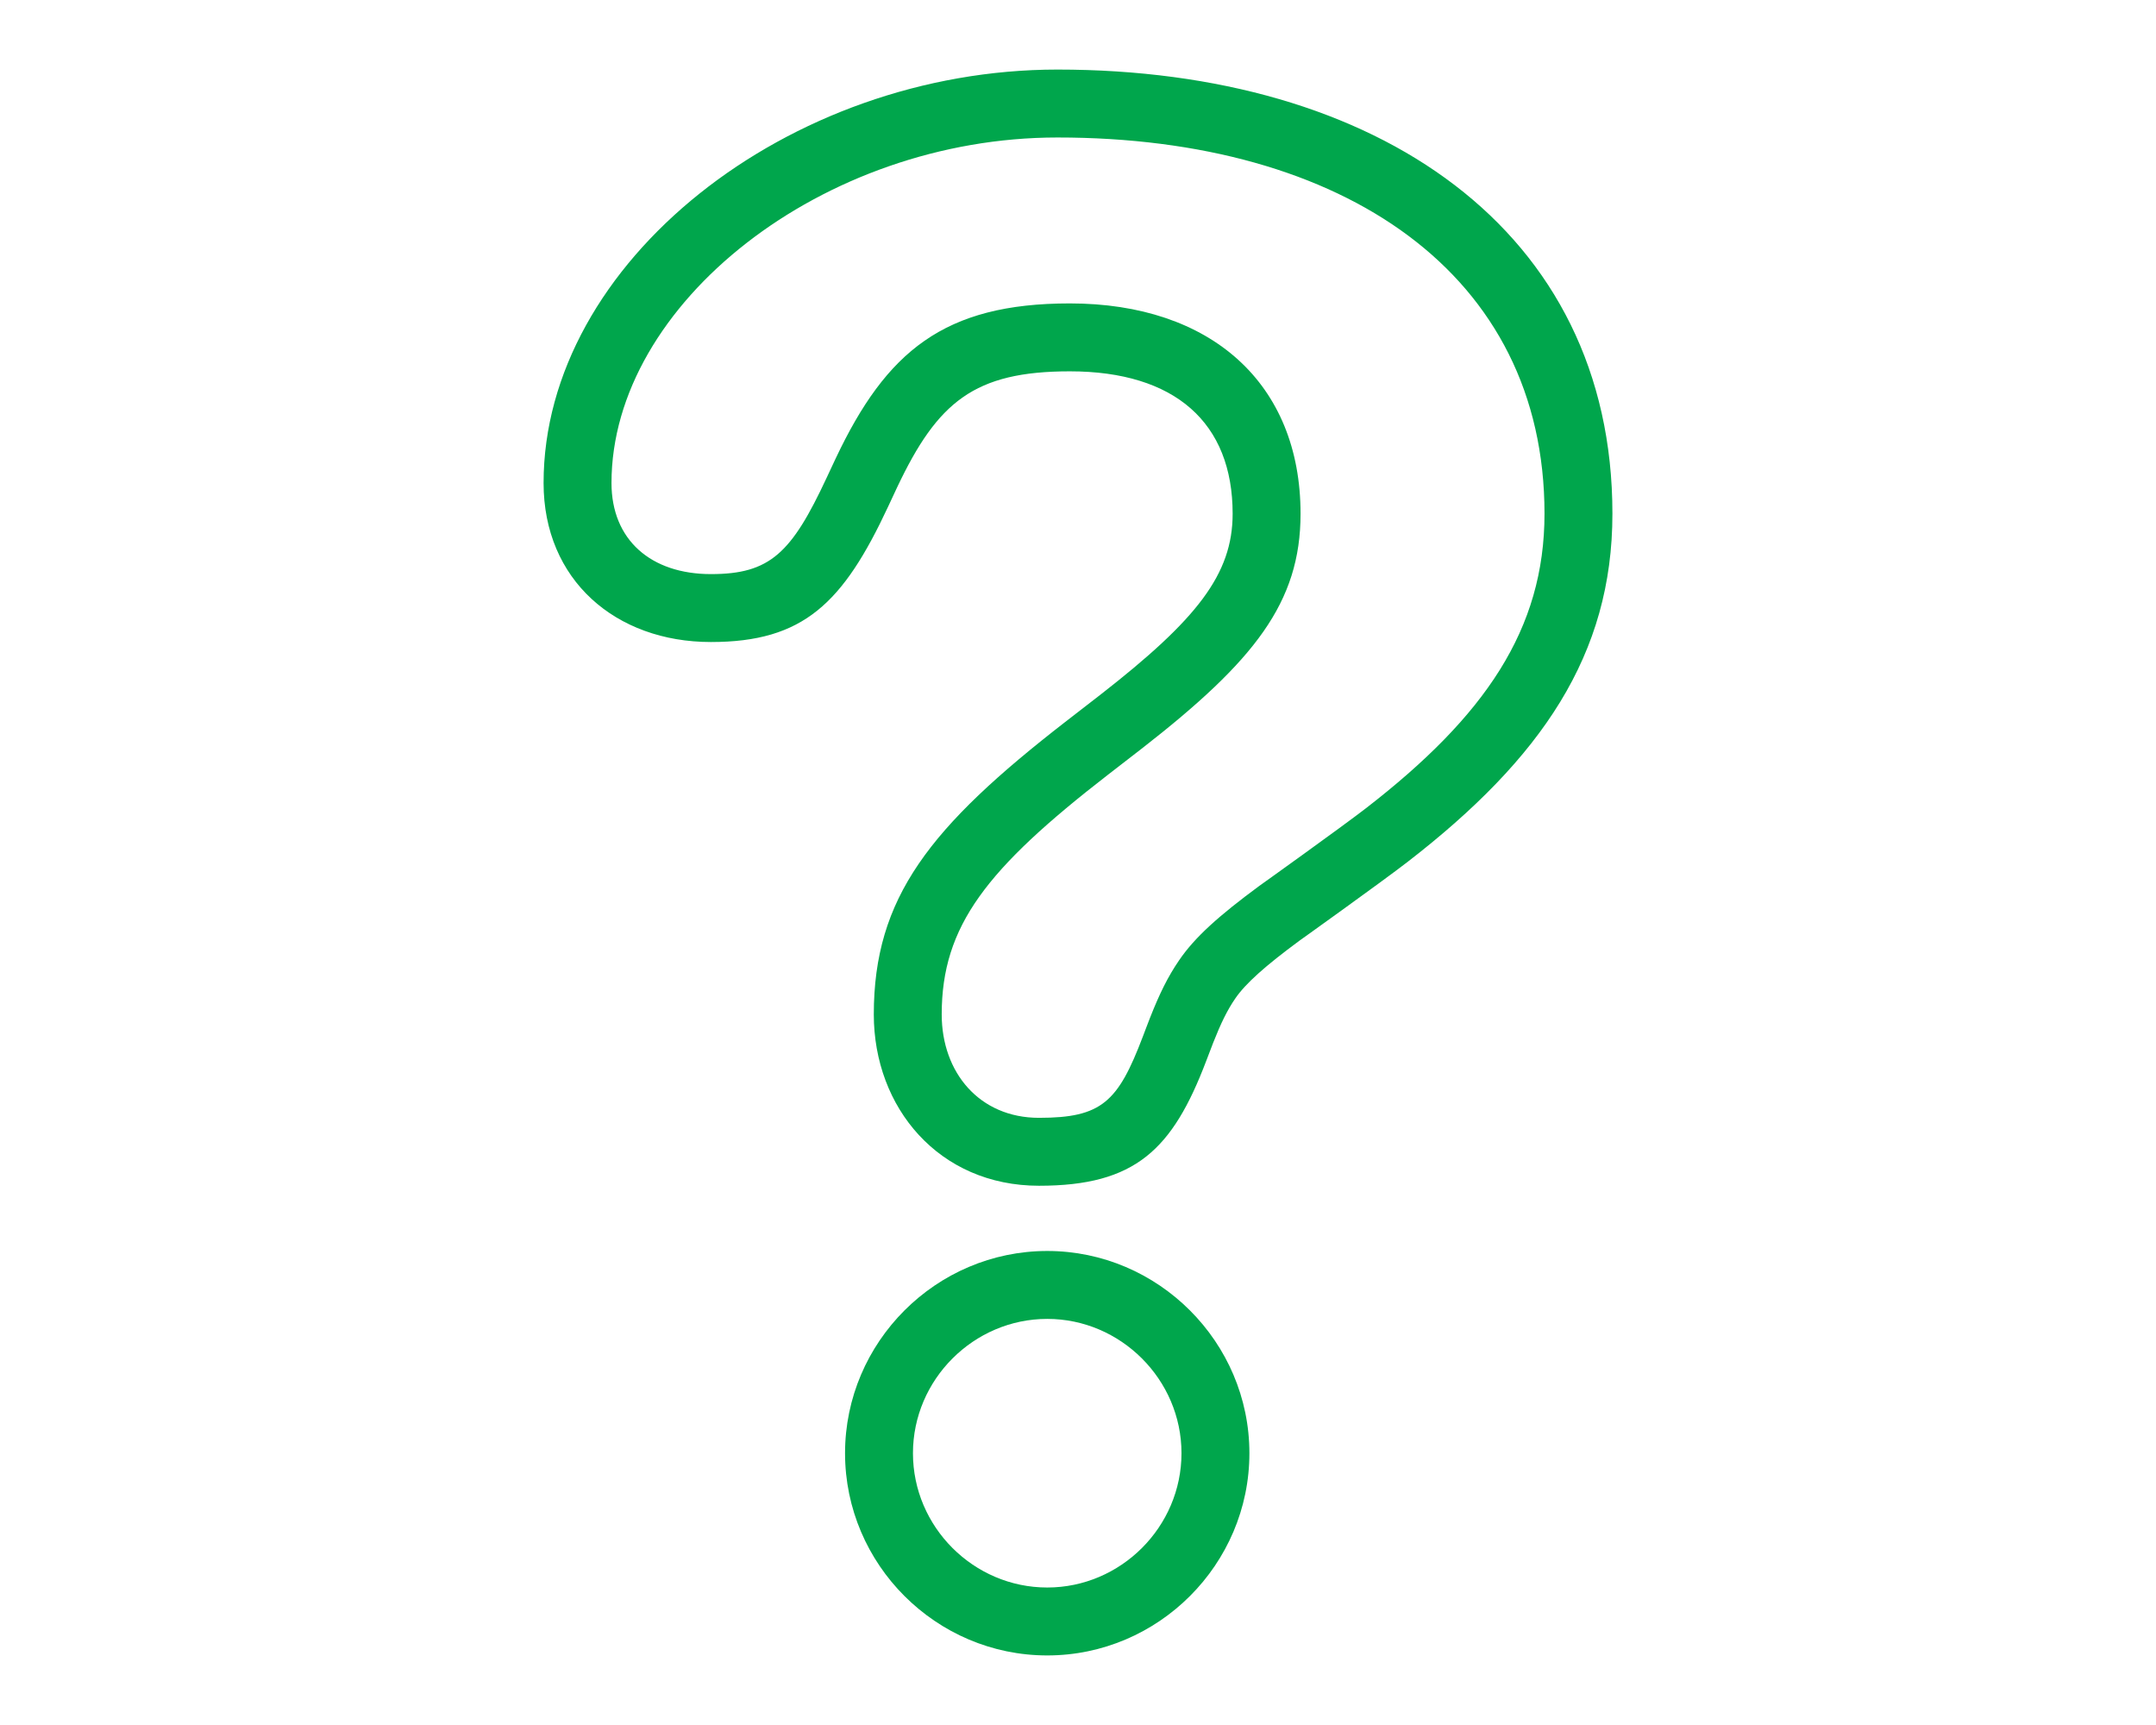 <?xml version="1.0" encoding="UTF-8"?>
<svg width="80px" height="64px" viewBox="0 0 80 64" version="1.1" xmlns="http://www.w3.org/2000/svg" xmlns:xlink="http://www.w3.org/1999/xlink">
    <!-- Generator: Sketch 55.1 (78136) - https://sketchapp.com -->
    <title>channel/next-icon</title>
    <desc>Created with Sketch.</desc>
    <g id="channel/next-icon" stroke="none" stroke-width="1" fill="none" fill-rule="evenodd">
        <rect fill="#FFFFFF" x="0" y="0" width="80" height="64"></rect>
        <g id="question-mark" transform="translate(20, 2.5)" fill="#00A64C" fill-rule="nonzero">
            <path d="M19.238,0.081 C31.098,0.081 39.83,6.029 39.83,16.558 C39.83,21.798 37.195,25.638 32.224,29.482 C31.267,30.222 28.18,32.428 28.225,32.395 C26.947,33.337 26.212,33.992 25.833,34.549 C25.538,34.978 25.3,35.467 25.015,36.19 C24.949,36.36 25.007,36.206 24.76,36.856 C23.507,40.152 22.132,41.493 18.553,41.493 C14.84,41.493 12.423,38.594 12.423,35.136 C12.423,30.807 14.488,28.187 19.569,24.252 C19.577,24.246 20.567,23.481 20.845,23.264 C24.401,20.491 25.738,18.814 25.738,16.56 C25.738,13.187 23.604,11.277 19.696,11.277 C16.15,11.277 14.789,12.413 13.29,15.578 C13.208,15.751 13.125,15.93 12.958,16.289 C11.283,19.88 9.813,21.32 6.38,21.32 C2.843,21.32 0.17,19.016 0.17,15.42 C0.169,7.226 9.259,0.081 19.238,0.081 Z M19.238,2.601 C10.536,2.601 2.689,8.768 2.69,15.42 C2.69,17.535 4.158,18.8 6.38,18.8 C8.574,18.8 9.369,18.022 10.674,15.224 C10.84,14.868 10.927,14.68 11.013,14.5 C12.888,10.54 15.024,8.757 19.696,8.757 C24.937,8.757 28.258,11.728 28.258,16.56 C28.258,19.86 26.534,22.024 22.394,25.252 C22.111,25.473 21.115,26.241 21.112,26.244 C16.611,29.73 14.943,31.846 14.943,35.136 C14.943,37.293 16.343,38.973 18.553,38.973 C20.88,38.973 21.483,38.385 22.405,35.961 C22.468,35.793 22.468,35.793 22.534,35.621 C22.585,35.487 22.628,35.376 22.67,35.268 C23.019,34.382 23.332,33.738 23.753,33.126 C24.337,32.268 25.233,31.47 26.73,30.366 C26.719,30.375 29.77,28.194 30.683,27.488 C35.099,24.073 37.31,20.851 37.31,16.558 C37.31,7.672 29.865,2.601 19.238,2.601 Z M18.859,43.913 C22.977,43.913 26.36,47.293 26.36,51.416 C26.36,55.541 22.981,58.919 18.859,58.919 C14.735,58.919 11.356,55.543 11.356,51.416 C11.356,47.293 14.737,43.913 18.859,43.913 Z M18.859,46.433 C16.128,46.433 13.876,48.685 13.876,51.416 C13.876,54.151 16.126,56.399 18.859,56.399 C21.589,56.399 23.84,54.149 23.84,51.416 C23.84,48.685 21.586,46.433 18.859,46.433 Z" id="Shape"></path>
        </g>
    </g>
</svg>